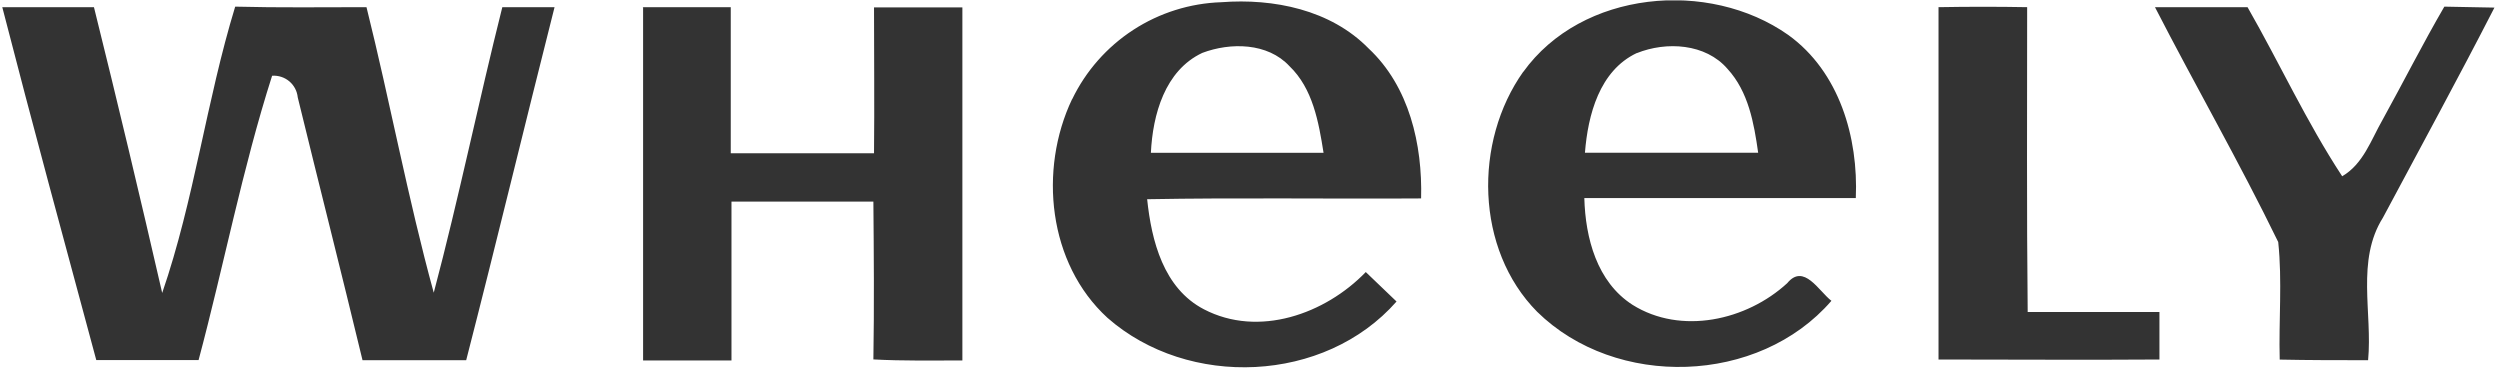 <svg width="122" height="18" viewBox="0 0 122 18" fill="none" xmlns="http://www.w3.org/2000/svg">
<g id="Wheely_Logo 1" clip-path="url(#clip0_3908_6435)">
<path id="path2" fill-rule="evenodd" clip-rule="evenodd" d="M52.32 4.846C52.985 3.467 54.016 2.297 55.3 1.461C56.584 0.626 58.072 0.158 59.604 0.108C62.157 -0.086 64.934 0.474 66.784 2.361C68.776 4.222 69.419 7.056 69.35 9.683C64.895 9.713 60.445 9.64 55.981 9.722C56.193 11.751 56.779 14.068 58.75 15.093C61.419 16.485 64.671 15.326 66.65 13.276L68.151 14.714C64.645 18.707 57.987 18.978 54.041 15.507C51.147 12.854 50.681 8.288 52.316 4.842L52.32 4.846ZM58.672 2.581C56.844 3.442 56.253 5.596 56.163 7.456C58.971 7.456 61.78 7.456 64.589 7.456C64.352 5.958 64.067 4.321 62.925 3.227C61.859 2.077 60.044 2.064 58.672 2.581ZM74.331 3.515C77.19 -0.469 83.387 -1.029 87.268 1.706C89.765 3.507 90.692 6.711 90.563 9.666C86.147 9.666 81.731 9.666 77.315 9.666C77.367 11.613 77.928 13.758 79.665 14.874C82.033 16.36 85.237 15.64 87.217 13.818C88.027 12.832 88.76 14.21 89.373 14.68C85.824 18.785 78.855 18.987 75.012 15.214C71.994 12.164 71.907 6.918 74.34 3.494L74.331 3.515ZM79.873 2.589C78.053 3.451 77.492 5.604 77.345 7.452C80.16 7.452 82.978 7.452 85.798 7.452C85.595 6.009 85.323 4.472 84.301 3.36C83.232 2.12 81.317 2.012 79.873 2.594V2.589ZM0.092 0.35C1.588 0.35 3.111 0.35 4.585 0.35C5.735 4.984 6.845 9.633 7.915 14.296C9.48 9.752 10.071 4.928 11.477 0.324C13.633 0.38 15.75 0.35 17.885 0.35C19.037 4.976 19.903 9.675 21.167 14.284C22.392 9.666 23.349 4.98 24.513 0.35H27.062C25.609 6.087 24.224 11.846 22.75 17.578C21.063 17.578 19.377 17.578 17.691 17.578C16.66 13.297 15.574 9.029 14.53 4.752C14.5 4.448 14.353 4.167 14.12 3.97C13.886 3.773 13.584 3.675 13.279 3.696C11.822 8.253 10.925 12.953 9.691 17.57H4.698C3.149 11.828 1.588 6.091 0.109 0.341L0.092 0.35ZM31.349 0.35H35.661C35.661 2.727 35.661 5.087 35.661 7.478H42.652C42.677 5.105 42.652 2.74 42.652 0.362C44.088 0.362 45.528 0.362 46.964 0.362C46.964 6.105 46.964 11.848 46.964 17.591C45.515 17.591 44.066 17.617 42.621 17.54C42.664 14.955 42.643 12.405 42.621 9.838H35.696C35.696 12.423 35.696 15.007 35.696 17.591H31.383C31.383 11.85 31.383 6.108 31.383 0.362L31.349 0.35ZM94.612 0.35C96.053 0.324 97.498 0.324 98.925 0.35C98.925 5.307 98.899 10.256 98.951 15.227C101.107 15.227 103.237 15.227 105.381 15.227C105.381 15.993 105.381 16.769 105.381 17.544C101.793 17.57 98.201 17.544 94.6 17.544C94.6 11.807 94.6 6.074 94.6 0.337L94.612 0.35ZM105.148 0.35C106.657 0.35 108.167 0.35 109.68 0.35C111.246 3.085 112.557 5.949 114.299 8.602C115.33 7.999 115.705 6.832 116.265 5.854C117.283 4.011 118.232 2.133 119.284 0.324L121.729 0.371C119.961 3.817 118.107 7.211 116.287 10.622C114.972 12.707 115.782 15.27 115.563 17.578C114.118 17.578 112.673 17.578 111.25 17.548C111.198 15.64 111.379 13.715 111.177 11.811C109.292 7.935 107.136 4.187 105.165 0.354L105.148 0.35Z" fill="black" fill-opacity="0.8"/>
</g>
<defs>
<clipPath id="clip0_3908_6435">
<rect width="121.655" height="17.918" fill="white" transform="translate(0.109 0.019)"/>
</clipPath>
</defs>
</svg>
